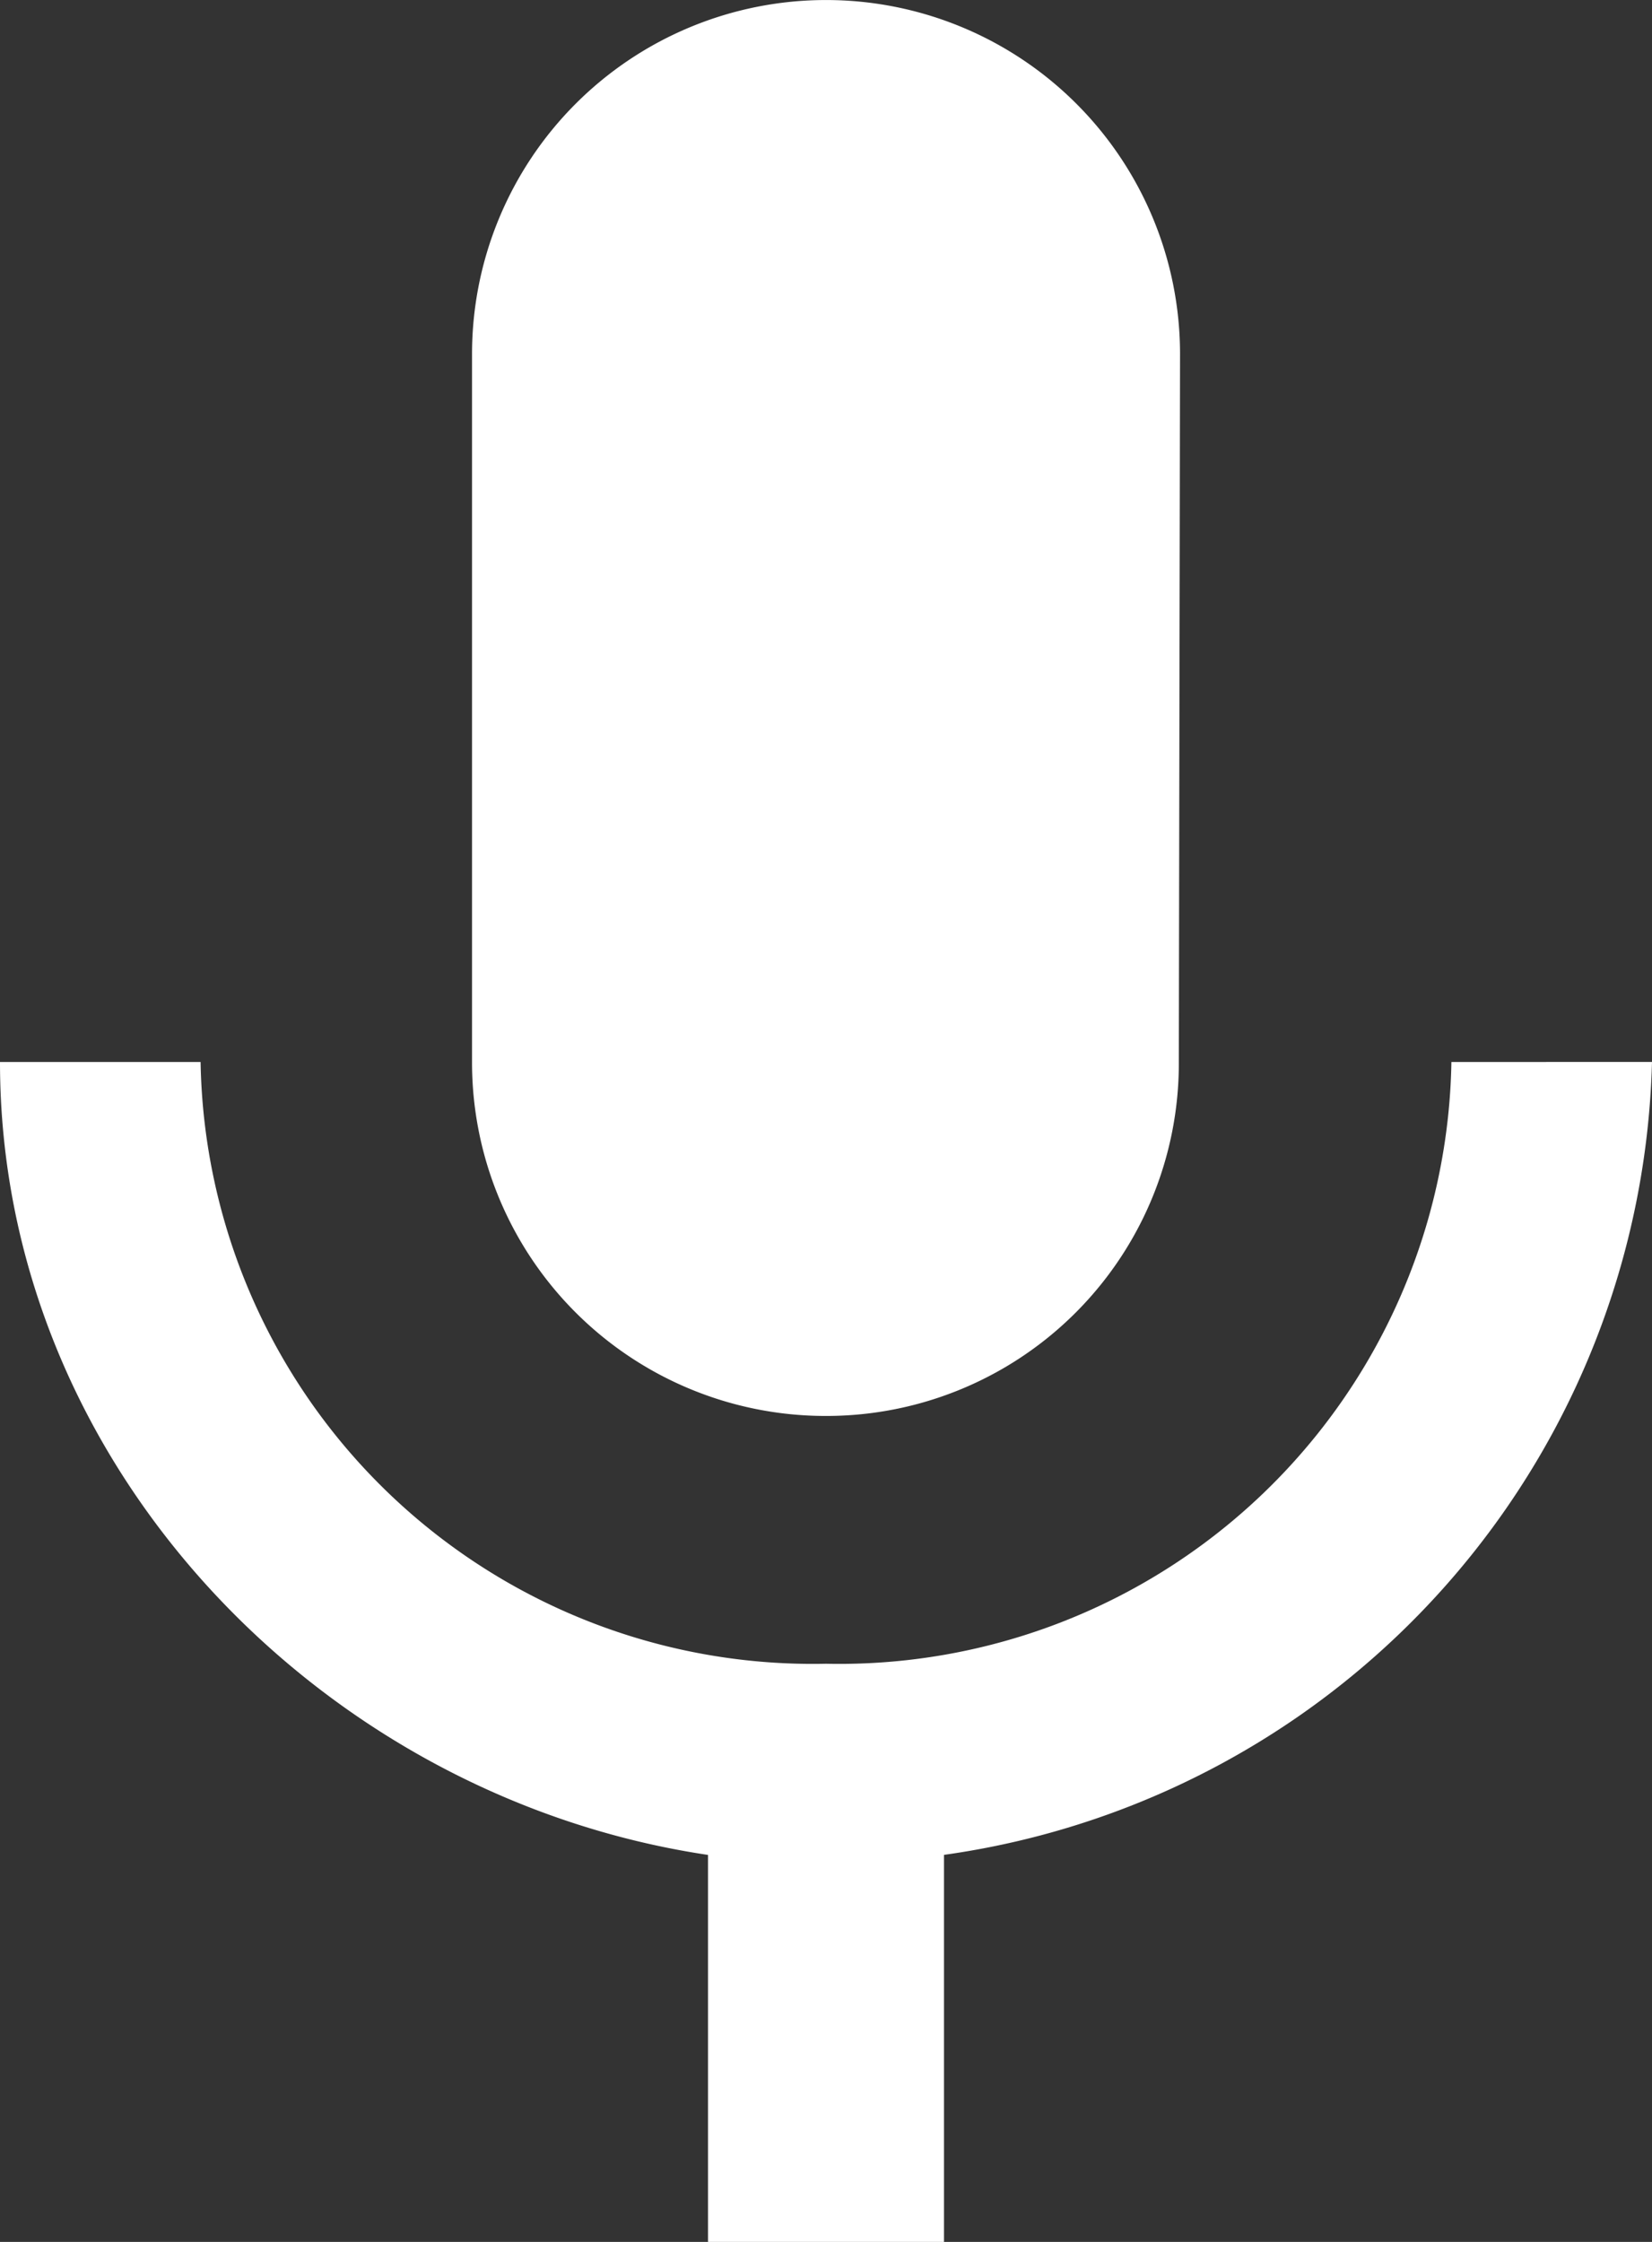 <svg xmlns="http://www.w3.org/2000/svg" width="26" height="35.286" viewBox="0 0 26 35.286">
  <rect x="0" y="0" width="26" height="35.286" fill="#333333" stroke="none"/>
  <g id="ic_mic_24px" transform="translate(-5 -2)">
    <path id="Path_103" data-name="Path 103" d="M18,24.286a5.548,5.548,0,0,0,5.553-5.571l.019-11.143a5.571,5.571,0,1,0-11.143,0V18.714A5.564,5.564,0,0,0,18,24.286Zm9.843-5.571A9.636,9.636,0,0,1,18,28.186a9.636,9.636,0,0,1-9.843-9.471H5c0,6.333,5.051,11.57,11.143,12.48v6.091h3.714V31.194A12.94,12.94,0,0,0,31,18.714Z" transform="translate(0 0)" fill="#fff"/>
  </g>
</svg>
